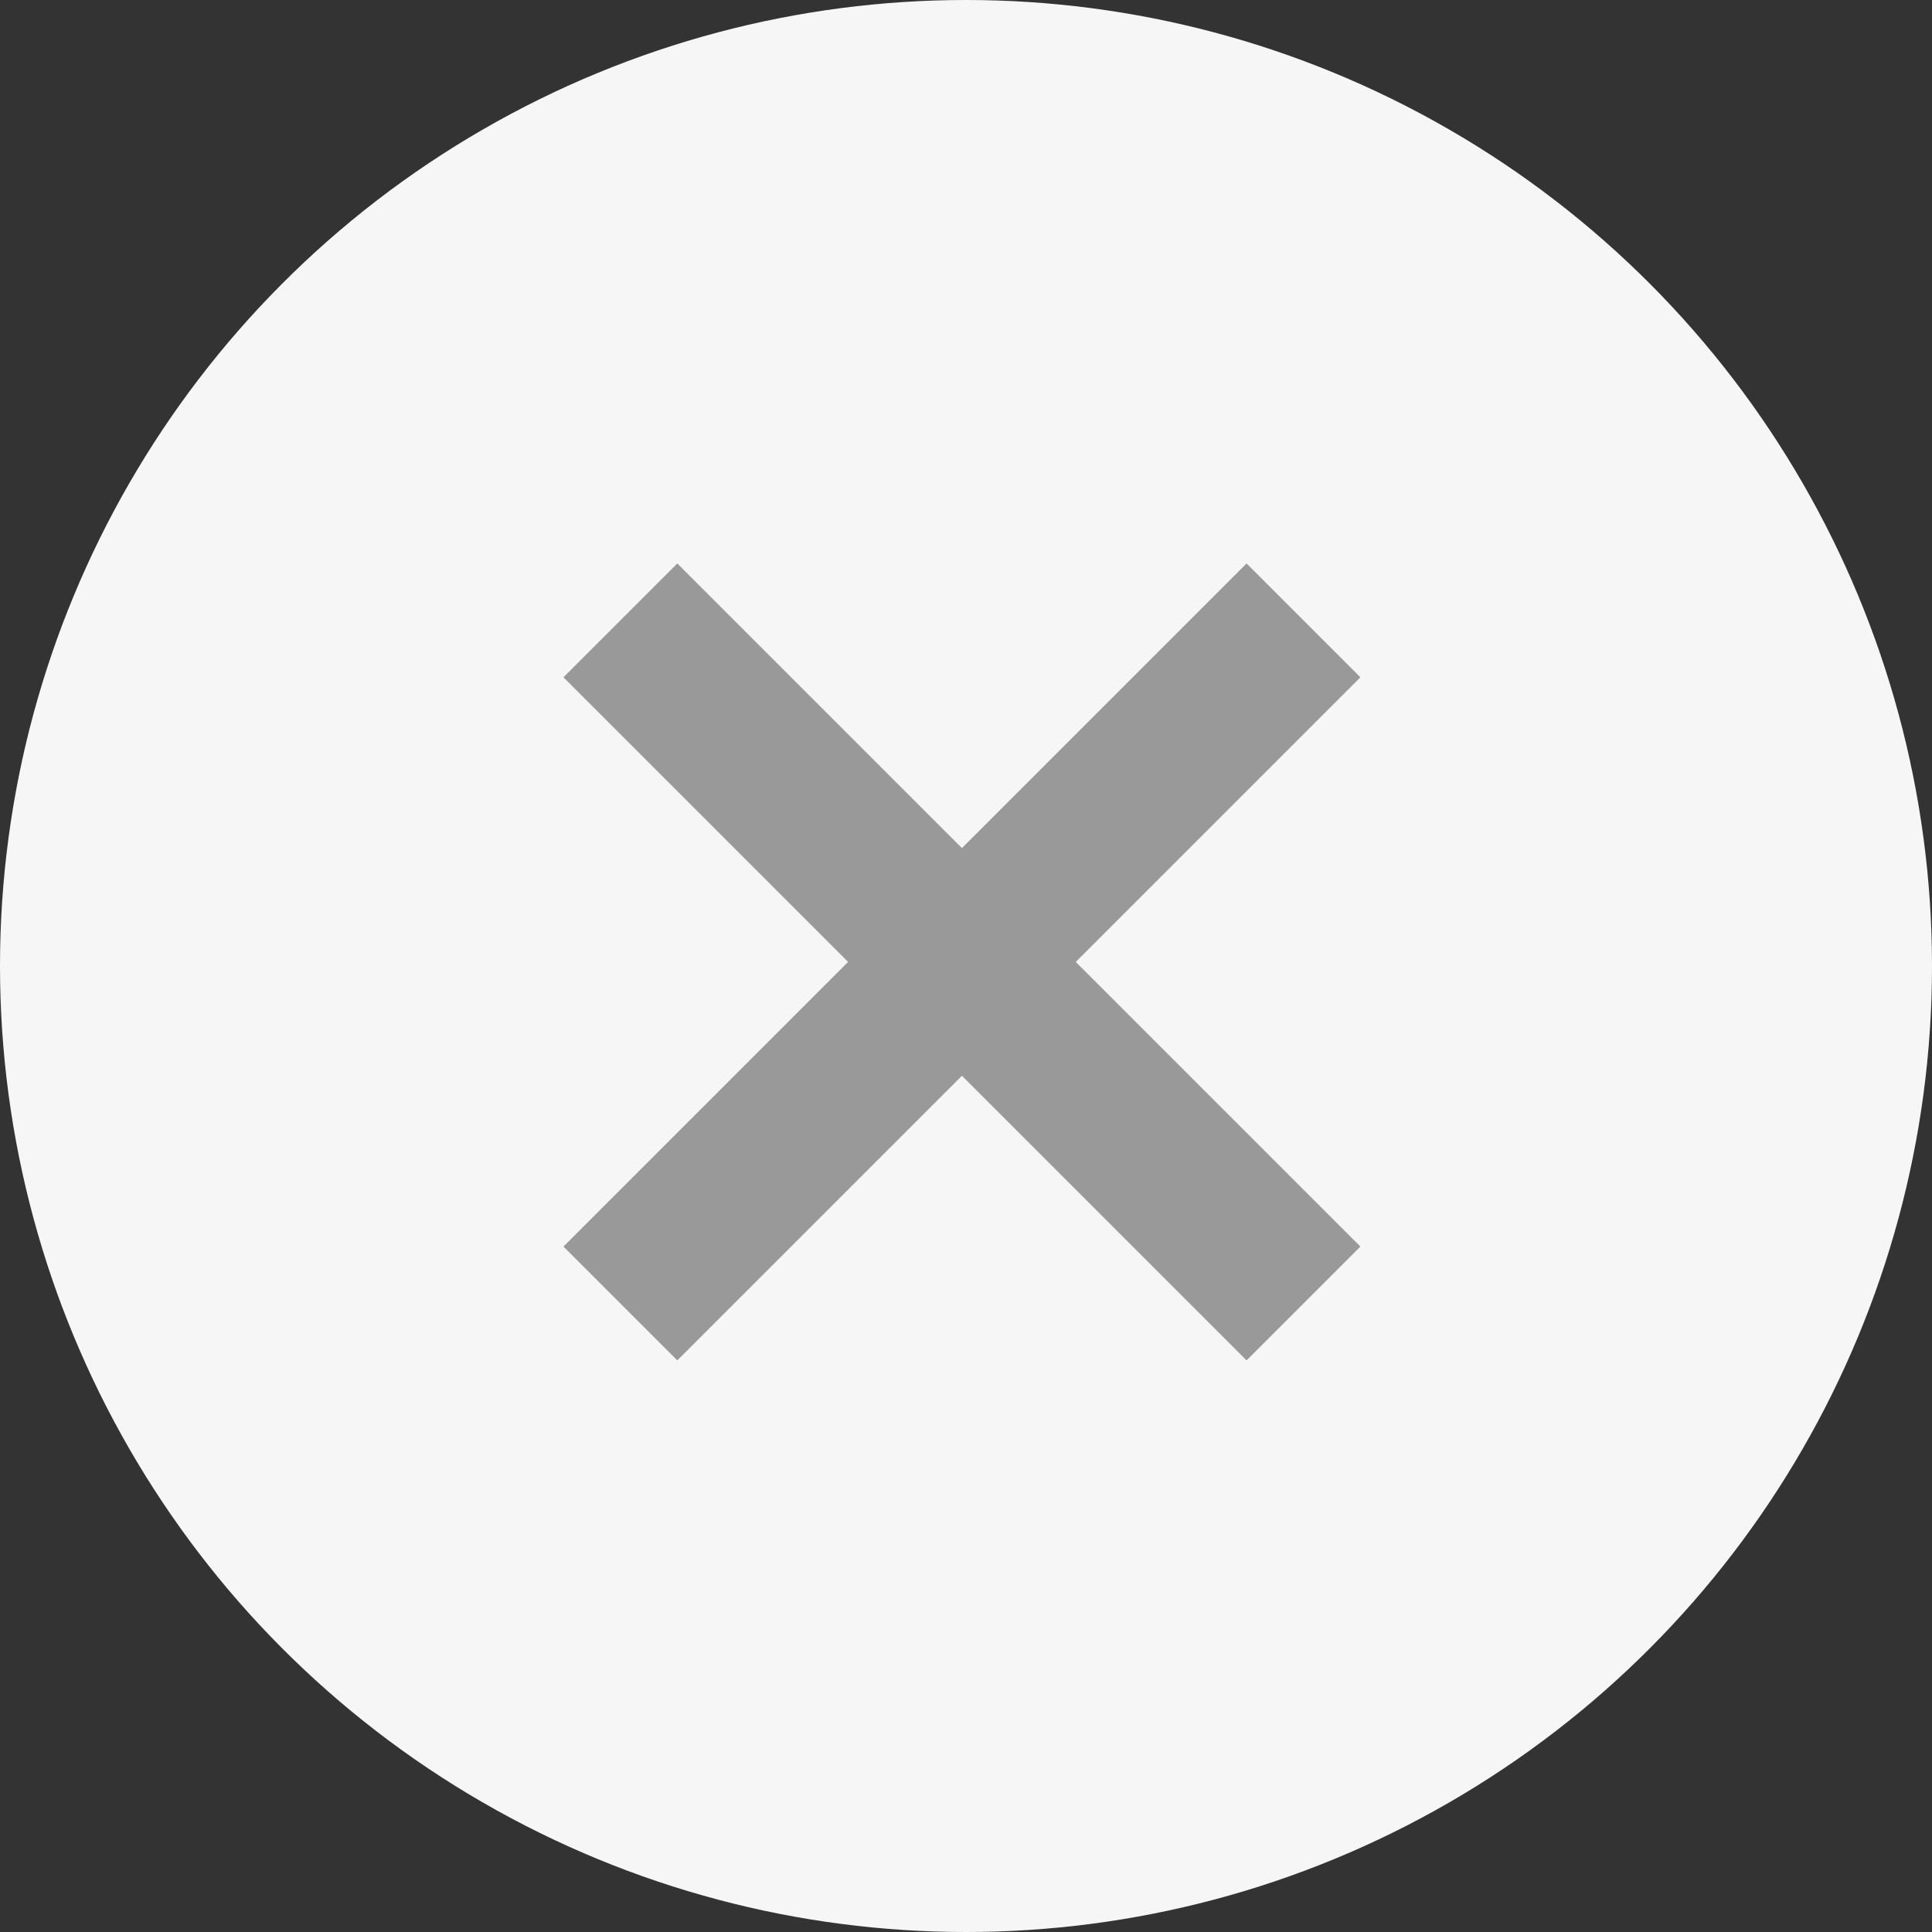 <svg width="14" height="14" xmlns="http://www.w3.org/2000/svg"><rect width="100%" height="100%" fill="#333333" stroke="none"/><g fill="none" fill-rule="evenodd"><circle fill="#F6F6F6" cx="7" cy="7" r="7"/><g fill="#999"><path d="M9.033 4.083l.825.825-4.95 4.95-.825-.825z"/><path d="M4.908 4.083l-.825.825 4.95 4.95.825-.825z"/></g></g></svg>